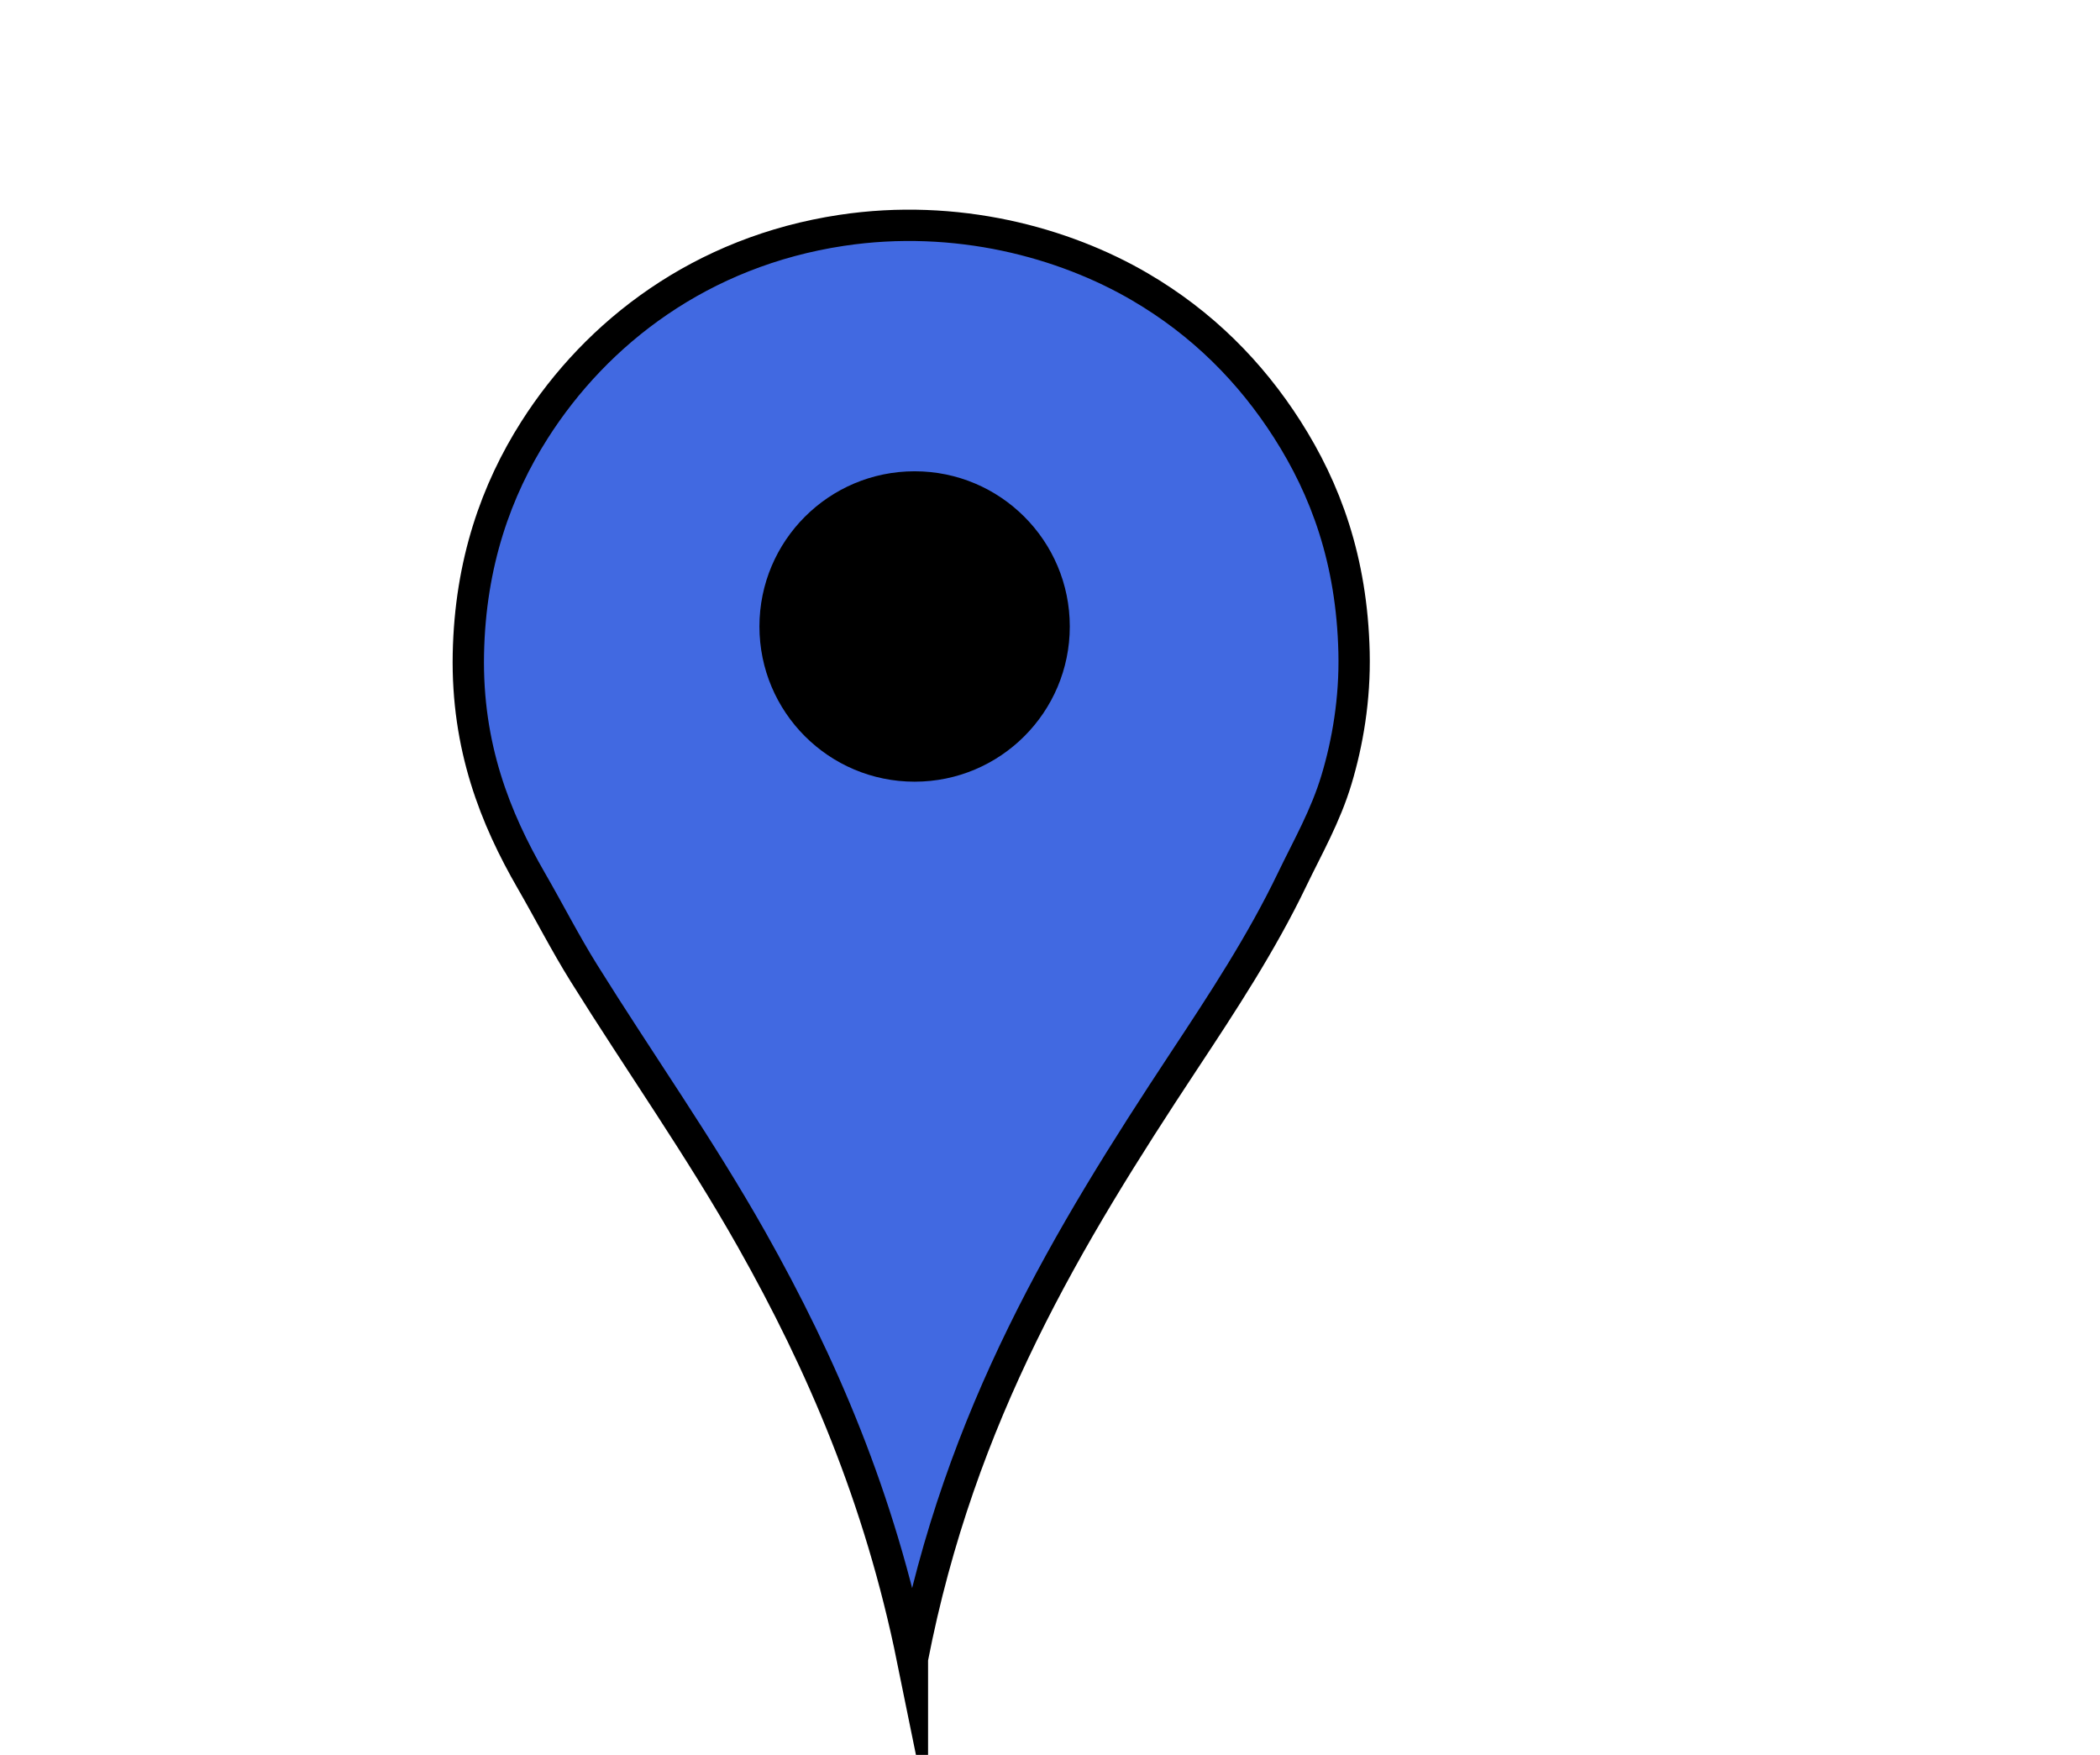 <?xml version="1.0" encoding="UTF-8"?>
<svg width="2481" height="2073" xmlns="http://www.w3.org/2000/svg" xmlns:svg="http://www.w3.org/2000/svg">
 <title>FinalWalk</title>
 <g>
  <title>Layer 1</title>
  <path id="svg_2" clip-rule="evenodd" fill="#4169e1" fill-rule="evenodd" stroke="#000000" stroke-miterlimit="10" stroke-width="37" d="m1077.94,1959.63c-38.77,-190.3 -107.116,-348.67 -189.903,-495.44c-61.407,-108.87 -132.544,-209.36 -198.364,-314.94c-21.972,-35.24 -40.934,-72.48 -62.047,-109.05c-42.216,-73.14 -76.444,-157.938 -74.269,-267.935c2.125,-107.473 33.208,-193.684 78.03,-264.172c73.719,-115.935 197.201,-210.989 362.884,-235.969c135.469,-20.424 262.479,14.082 352.539,66.748c73.6,43.038 130.6,100.527 173.92,168.28c45.22,70.716 76.36,154.26 78.97,263.232c1.34,55.83 -7.8,107.532 -20.68,150.418c-13.03,43.409 -33.99,79.698 -52.64,118.458c-36.41,75.66 -82.05,144.98 -127.86,214.34c-136.44,206.61 -264.5,417.31 -320.58,706.03z"/>
  <circle id="svg_4" clip-rule="evenodd" fill="black" fill-rule="evenodd" cx="1080.55" cy="740.047" r="183.332"/>
 </g>
</svg>